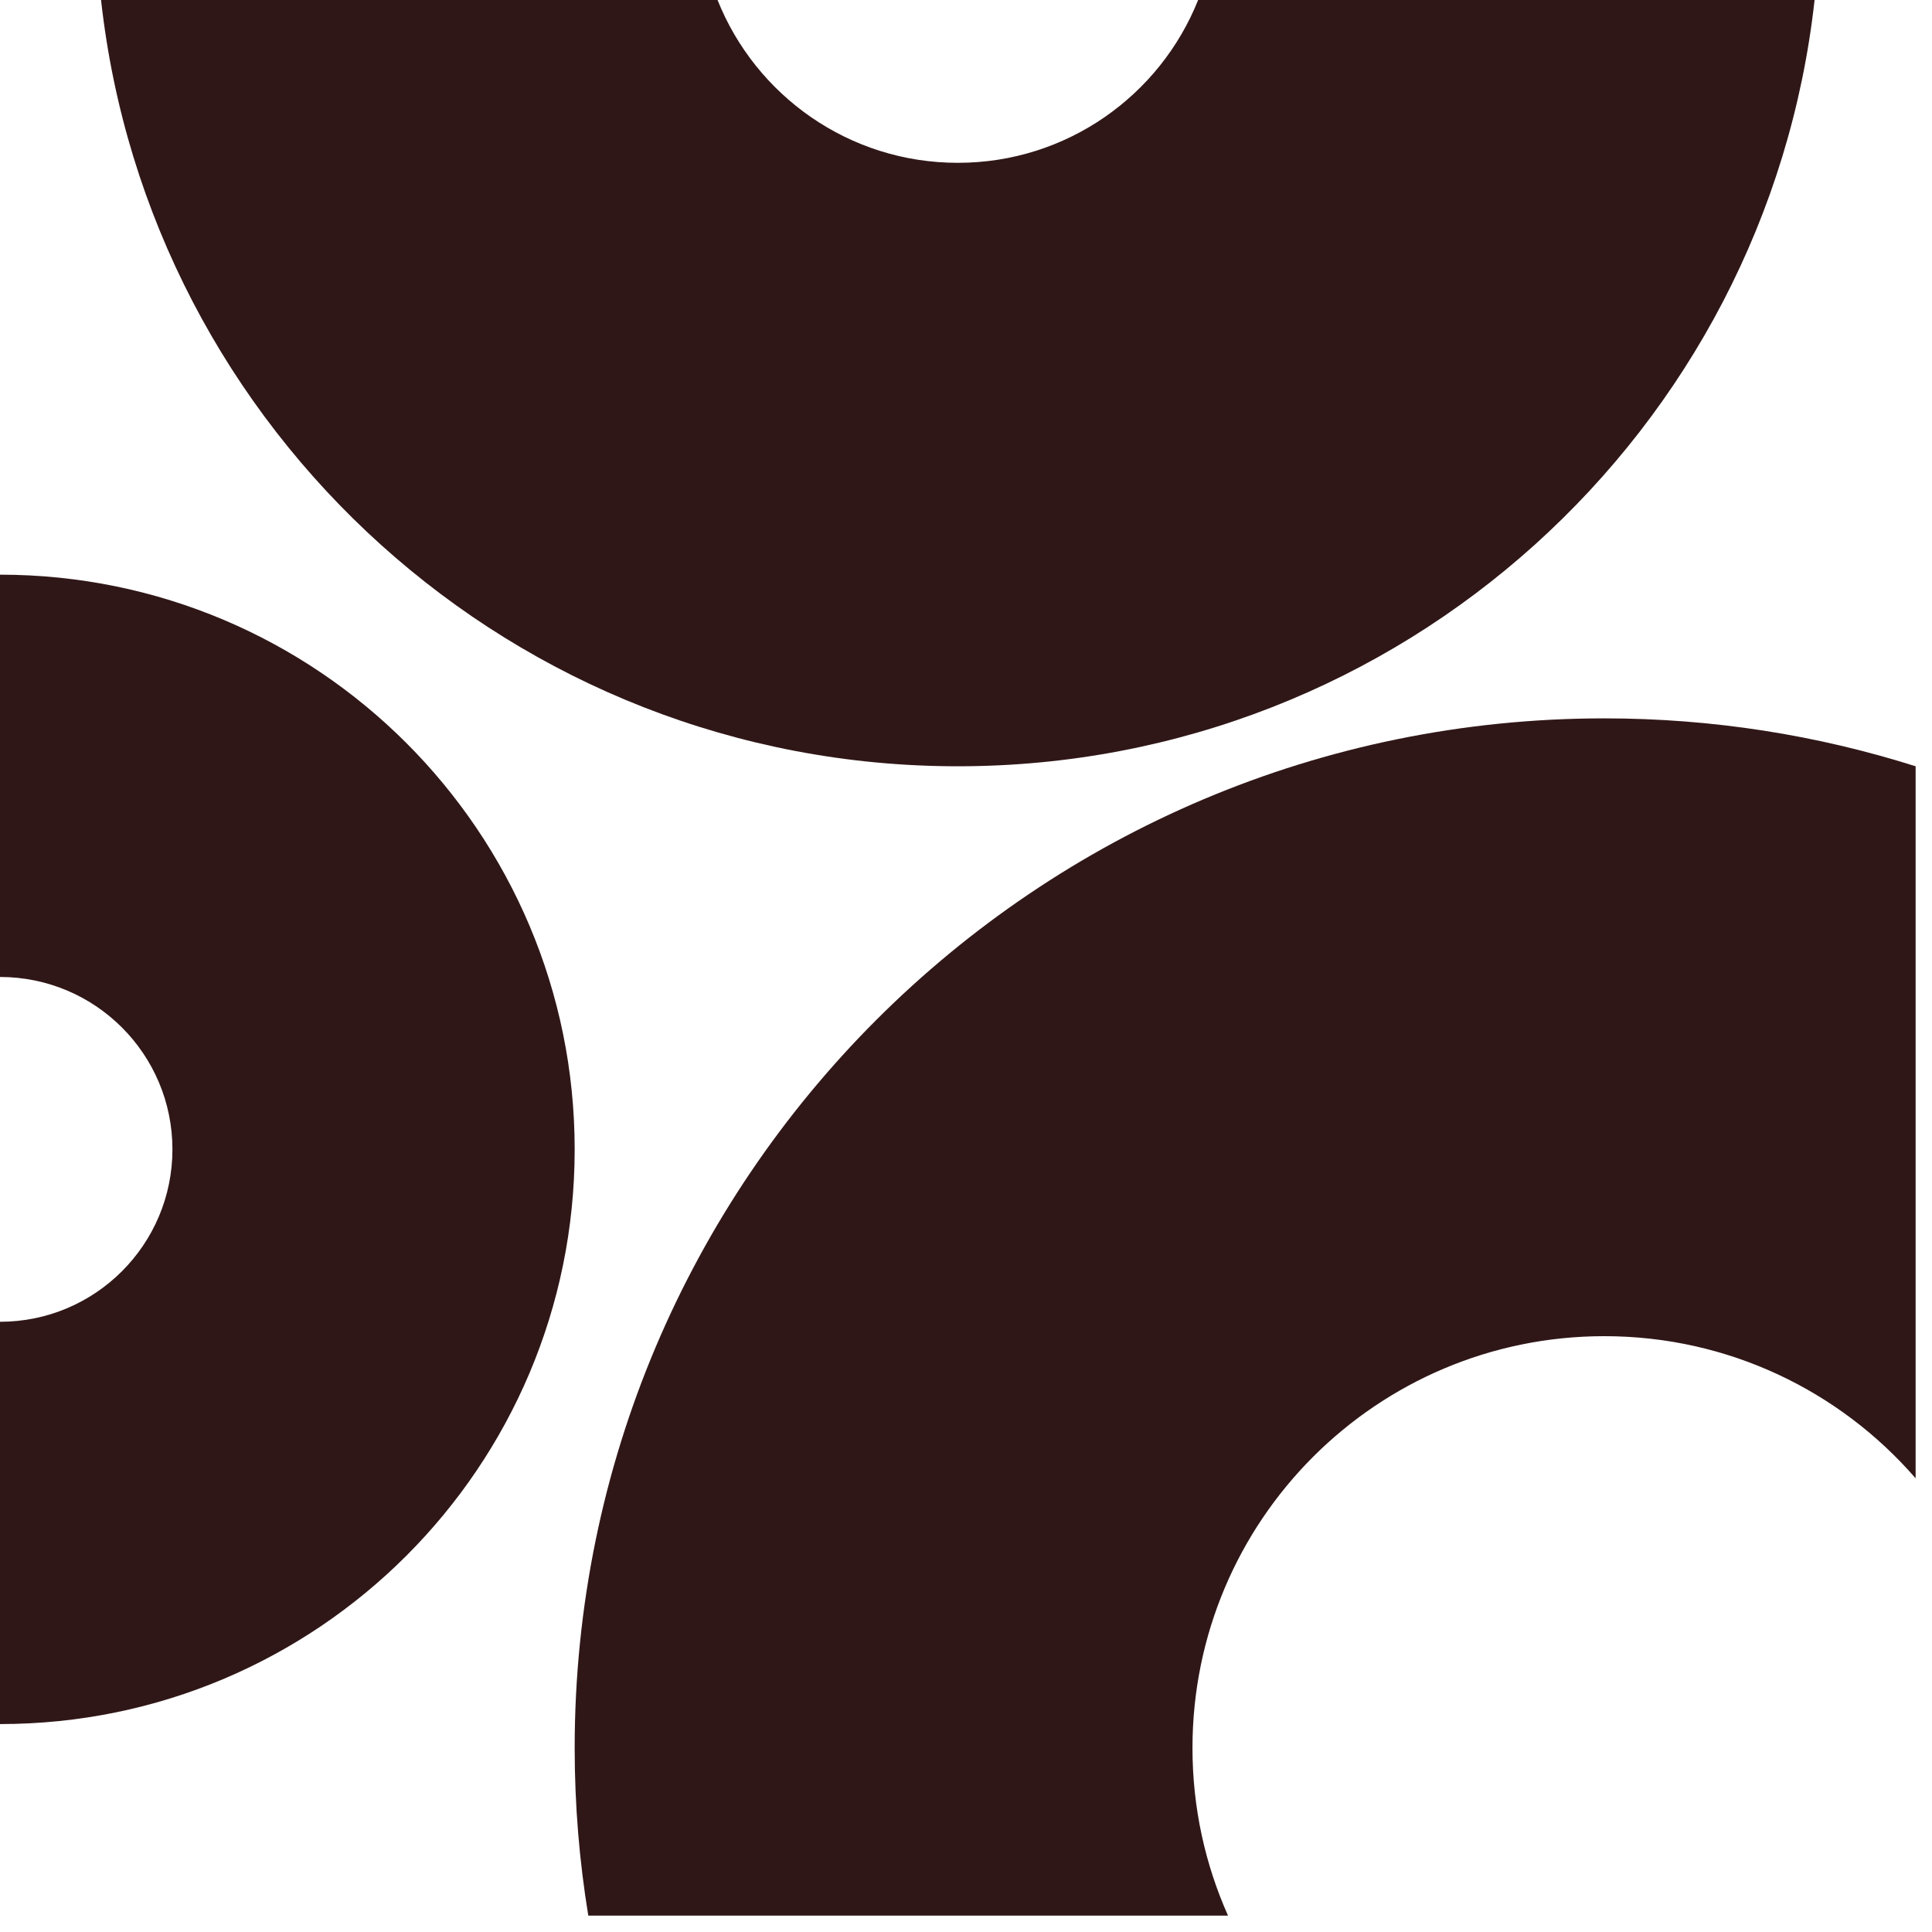 <svg xmlns="http://www.w3.org/2000/svg" width="40" height="40" viewBox="0 0 40 40" fill="none"><path d="M0 35.695C6.571 35.695 11.898 30.368 11.898 23.797C11.898 17.226 6.571 11.898 0 11.898V20.227C1.971 20.227 3.57 21.825 3.57 23.797C3.57 25.768 1.971 27.366 0 27.366V35.695Z" fill="#301717"></path><path d="M39.661 15.865C37.628 15.221 35.463 14.873 33.216 14.873C21.443 14.873 11.898 24.418 11.898 36.191C11.898 37.373 11.995 38.532 12.18 39.661H25.425C24.952 38.601 24.689 37.427 24.689 36.191C24.689 31.482 28.507 27.664 33.216 27.664C35.79 27.664 38.098 28.804 39.661 30.607V15.865Z" fill="#301717"></path><path d="M2.092 0C3.079 8.924 10.644 15.865 19.831 15.865C29.017 15.865 36.583 8.924 37.569 0H24.806C24.018 1.975 22.087 3.371 19.831 3.371C17.574 3.371 15.644 1.975 14.856 0H2.092Z" fill="#301717"></path></svg>